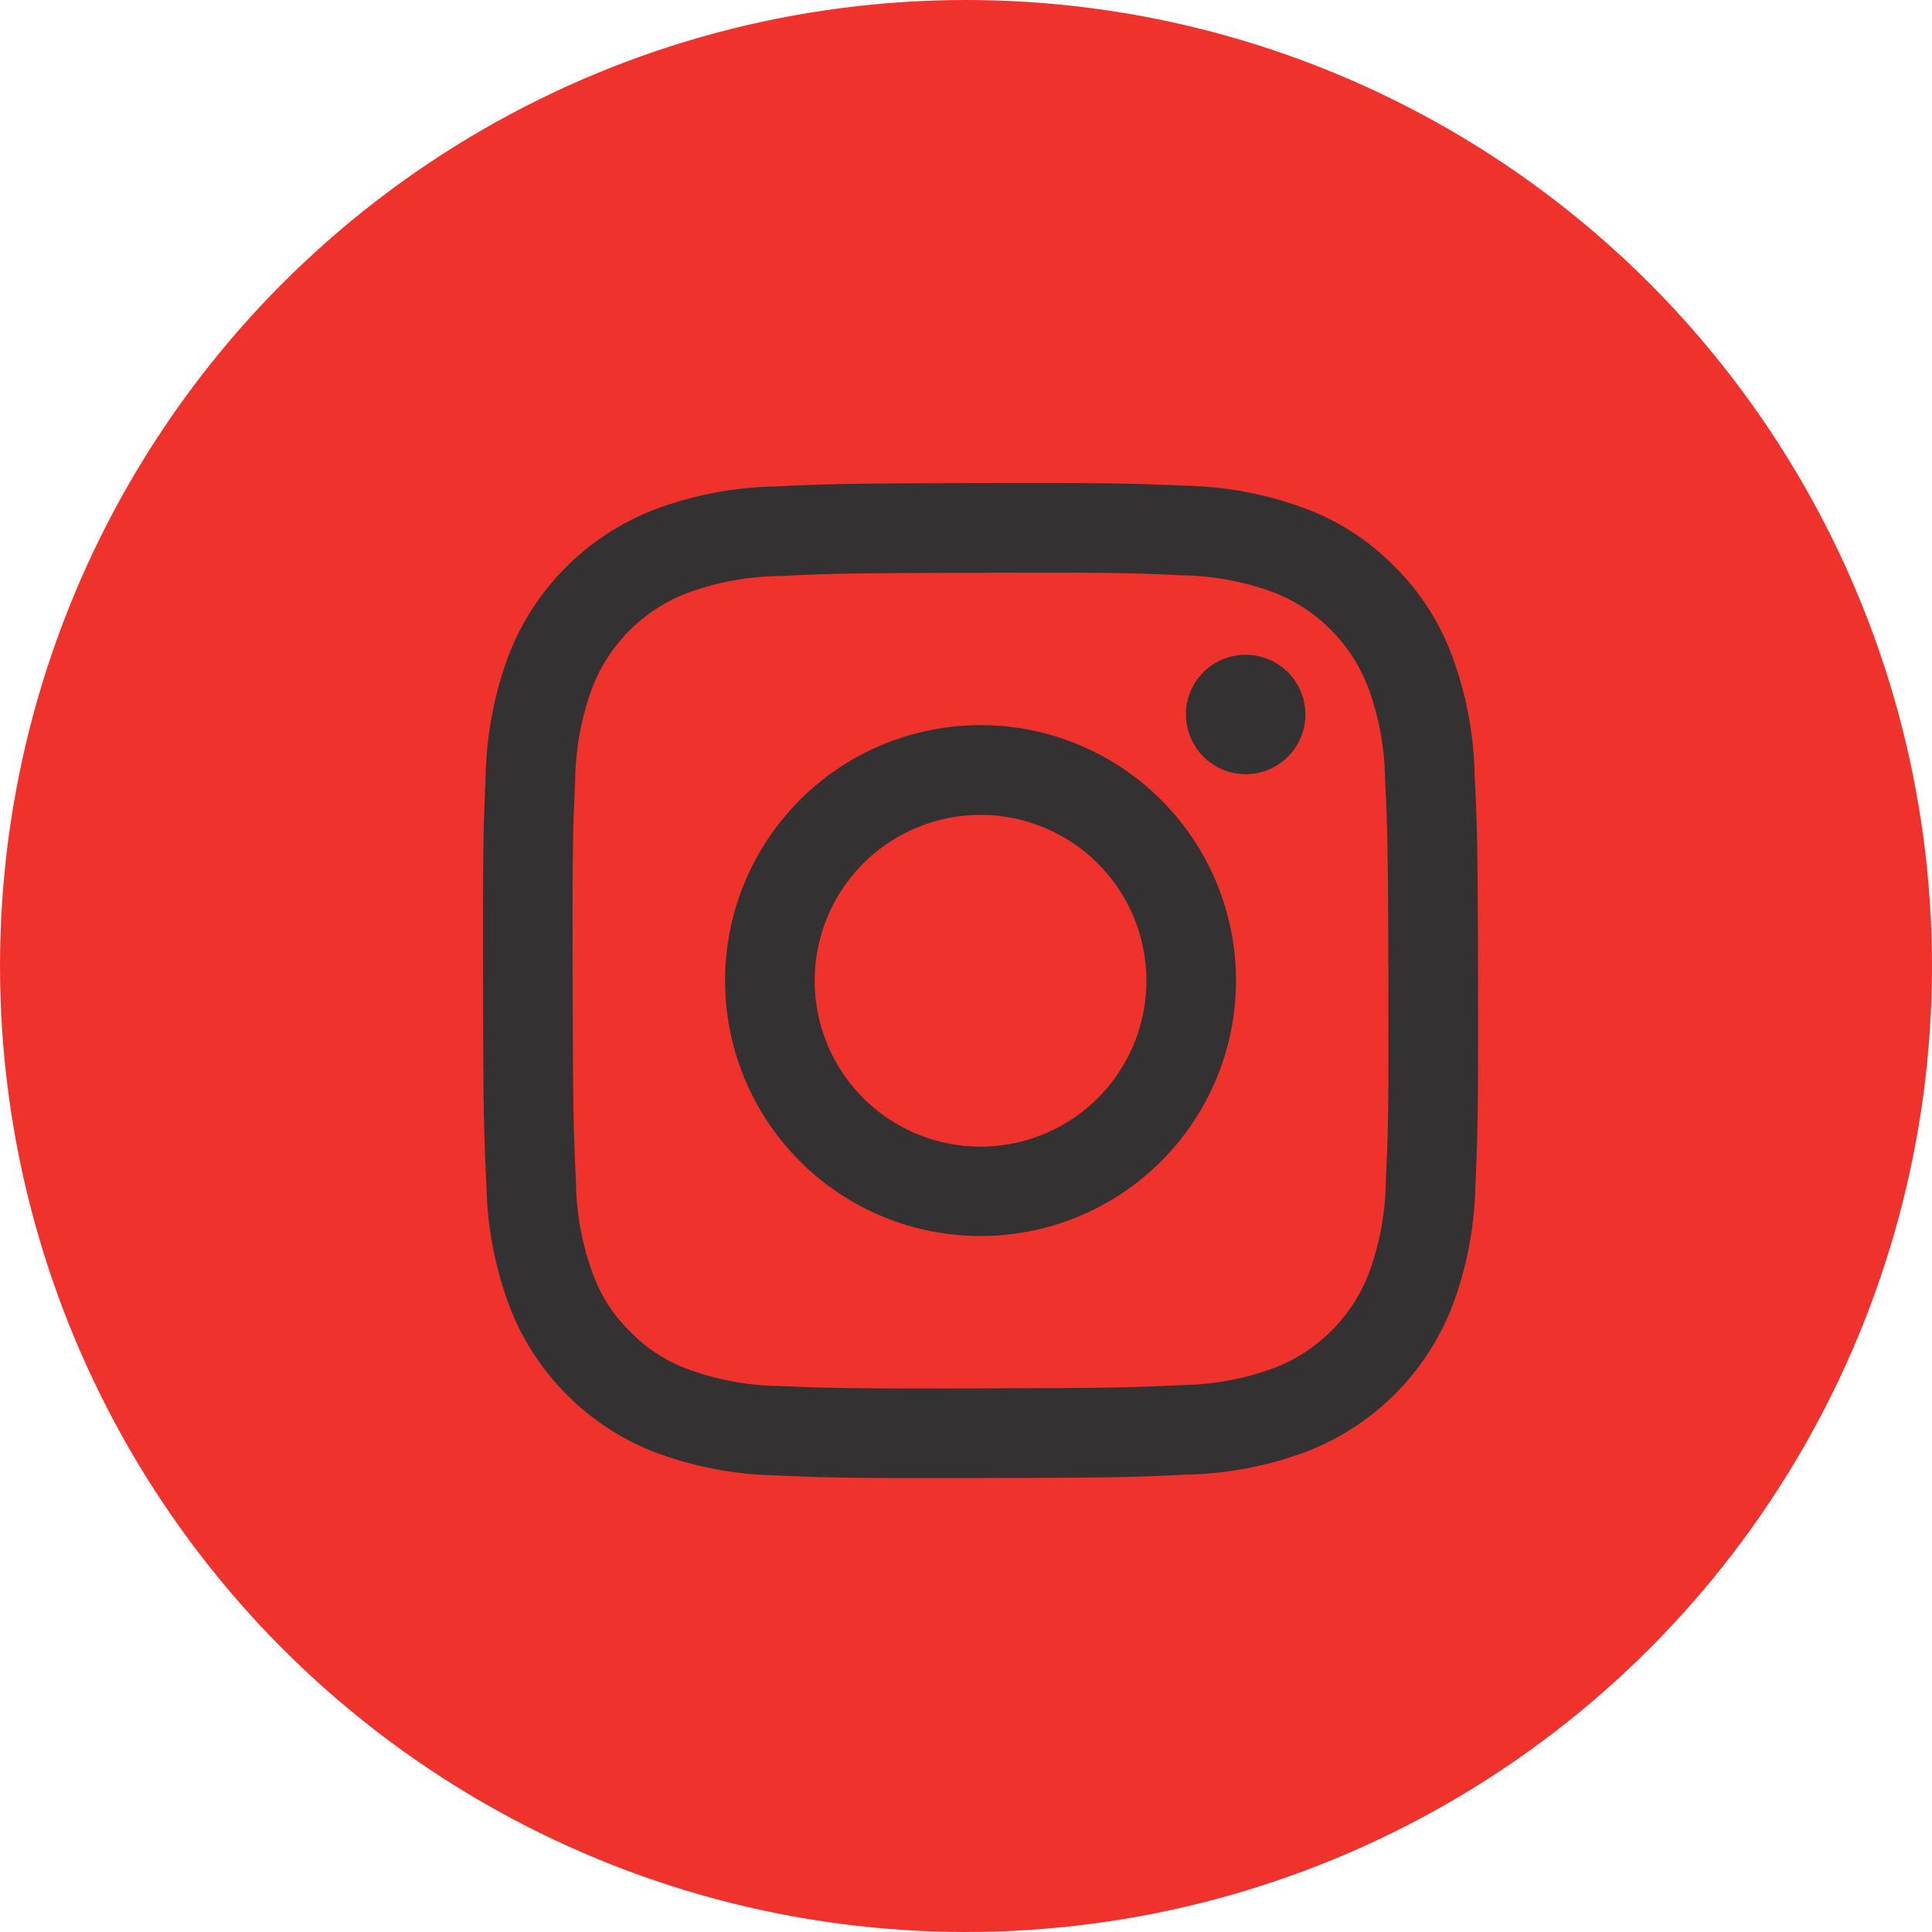 <svg xmlns="http://www.w3.org/2000/svg" width="40" height="40" viewBox="0 0 40 40">
  <g id="Group_192" data-name="Group 192" transform="translate(-1367 -4347)">
    <circle id="Ellipse_6" data-name="Ellipse 6" cx="20" cy="20" r="20" transform="translate(1367 4347)" fill="#f0322d"/>
    <path id="Instagram_Glyph_White" d="M8.534,2.575a7.513,7.513,0,0,0-2.5.484A5.268,5.268,0,0,0,3.028,6.076a7.568,7.568,0,0,0-.474,2.5c-.048,1.1-.059,1.449-.054,4.246s.018,3.148.071,4.247a7.53,7.53,0,0,0,.484,2.5,5.265,5.265,0,0,0,3.018,3.007,7.562,7.562,0,0,0,2.5.474c1.1.048,1.449.059,4.246.054s3.148-.018,4.247-.07a7.536,7.536,0,0,0,2.5-.484,5.264,5.264,0,0,0,3.006-3.018,7.534,7.534,0,0,0,.474-2.5c.048-1.1.059-1.451.054-4.247s-.018-3.147-.07-4.246a7.523,7.523,0,0,0-.484-2.5,5.057,5.057,0,0,0-1.191-1.822,5.027,5.027,0,0,0-1.827-1.184,7.538,7.538,0,0,0-2.5-.474c-1.1-.047-1.449-.06-4.247-.054s-3.148.017-4.246.071M8.654,21.2a5.716,5.716,0,0,1-1.913-.35,3.207,3.207,0,0,1-1.186-.768,3.173,3.173,0,0,1-.773-1.183,5.7,5.7,0,0,1-.358-1.912c-.051-1.085-.062-1.411-.068-4.161s0-3.076.052-4.161a5.7,5.7,0,0,1,.35-1.913A3.41,3.41,0,0,1,6.71,4.788,5.7,5.7,0,0,1,8.622,4.43c1.086-.052,1.412-.062,4.161-.068s3.076,0,4.163.052a5.7,5.7,0,0,1,1.912.35,3.41,3.41,0,0,1,1.959,1.952,5.675,5.675,0,0,1,.358,1.911c.052,1.086.063,1.412.068,4.161s0,3.076-.052,4.161a5.723,5.723,0,0,1-.35,1.914,3.411,3.411,0,0,1-1.952,1.958,5.706,5.706,0,0,1-1.911.358c-1.086.051-1.412.062-4.162.068S9.74,21.243,8.654,21.2m8.4-13.9A1.236,1.236,0,1,0,18.285,6.06,1.236,1.236,0,0,0,17.051,7.3m-9.54,5.516a5.289,5.289,0,1,0,5.279-5.3,5.289,5.289,0,0,0-5.279,5.3m1.855,0a3.434,3.434,0,1,1,3.44,3.427,3.434,3.434,0,0,1-3.44-3.427" transform="translate(1374.501 4354.497)" fill="#333132"/>
  </g>
</svg>
